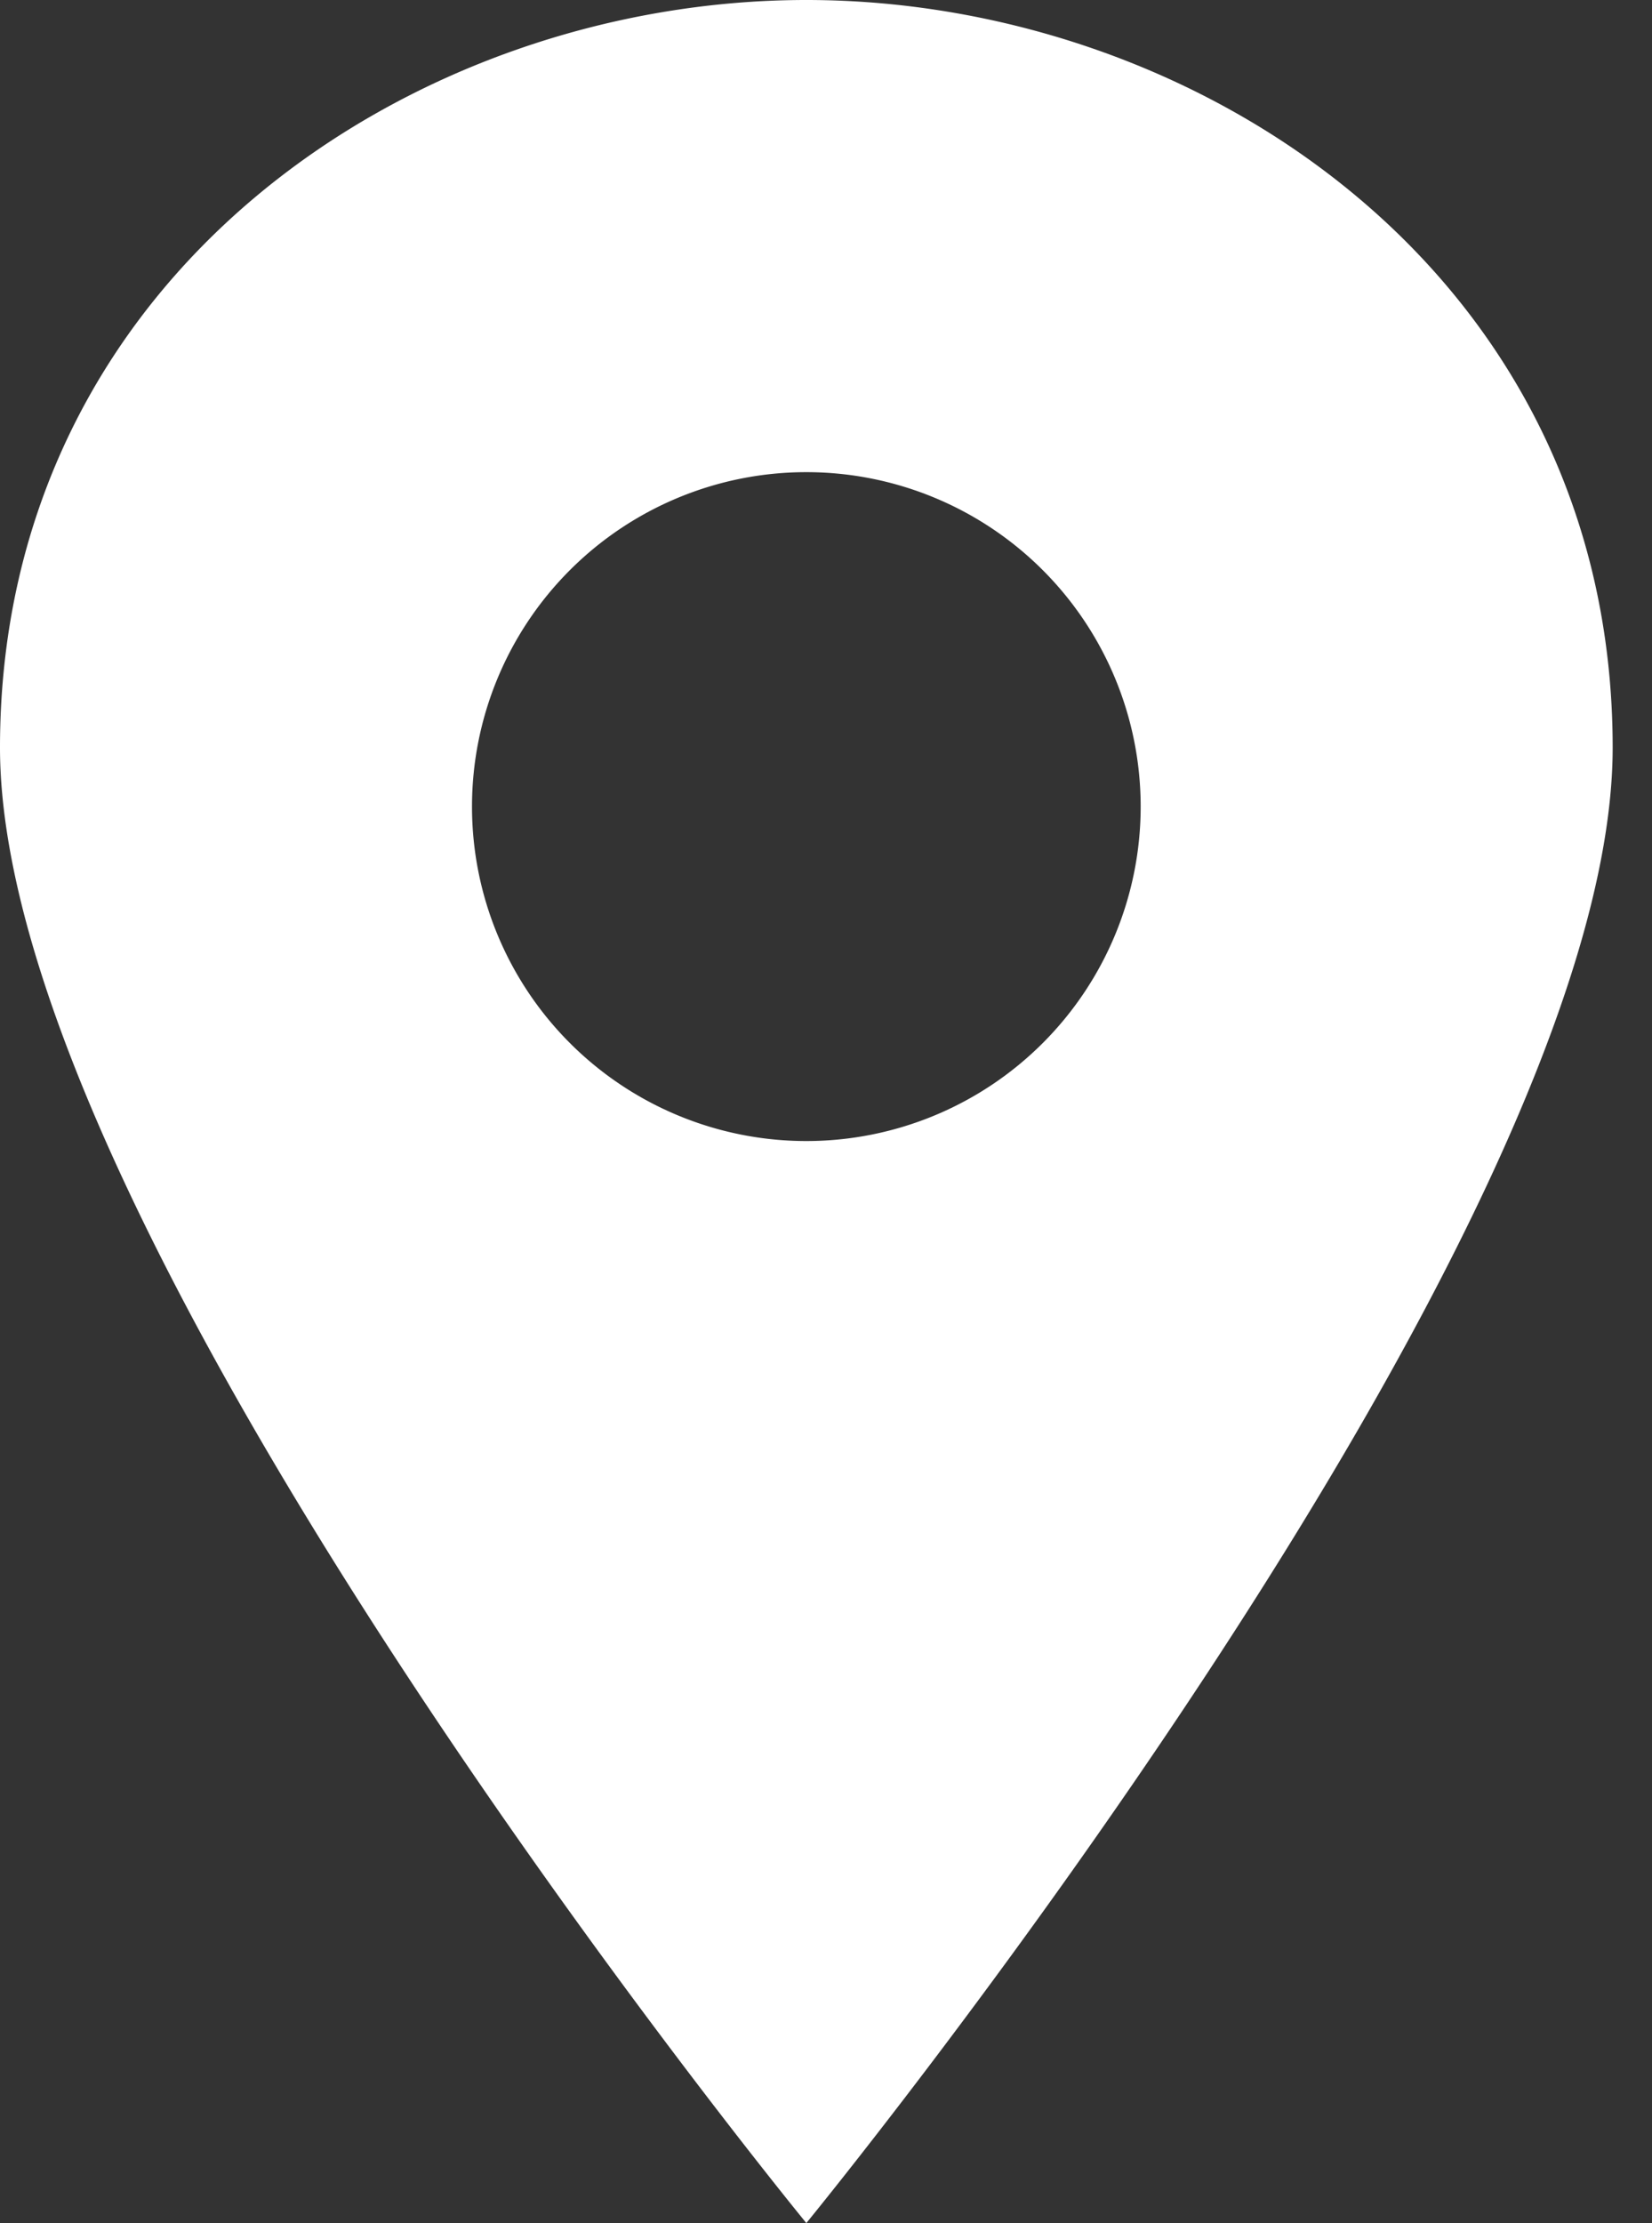 <svg version="1.0" xmlns="http://www.w3.org/2000/svg" width="84" height="113"><rect width="100%" height="100%" fill="#333333" stroke="none"/><path d="M41 0C21 0 0 14 0 38c0 25 41 75 41 75s41-50 41-75C82 14 61 0 41 0zm0 58a17 17 0 110-34 17 17 0 010 34z" fill="#FFF"/></svg>